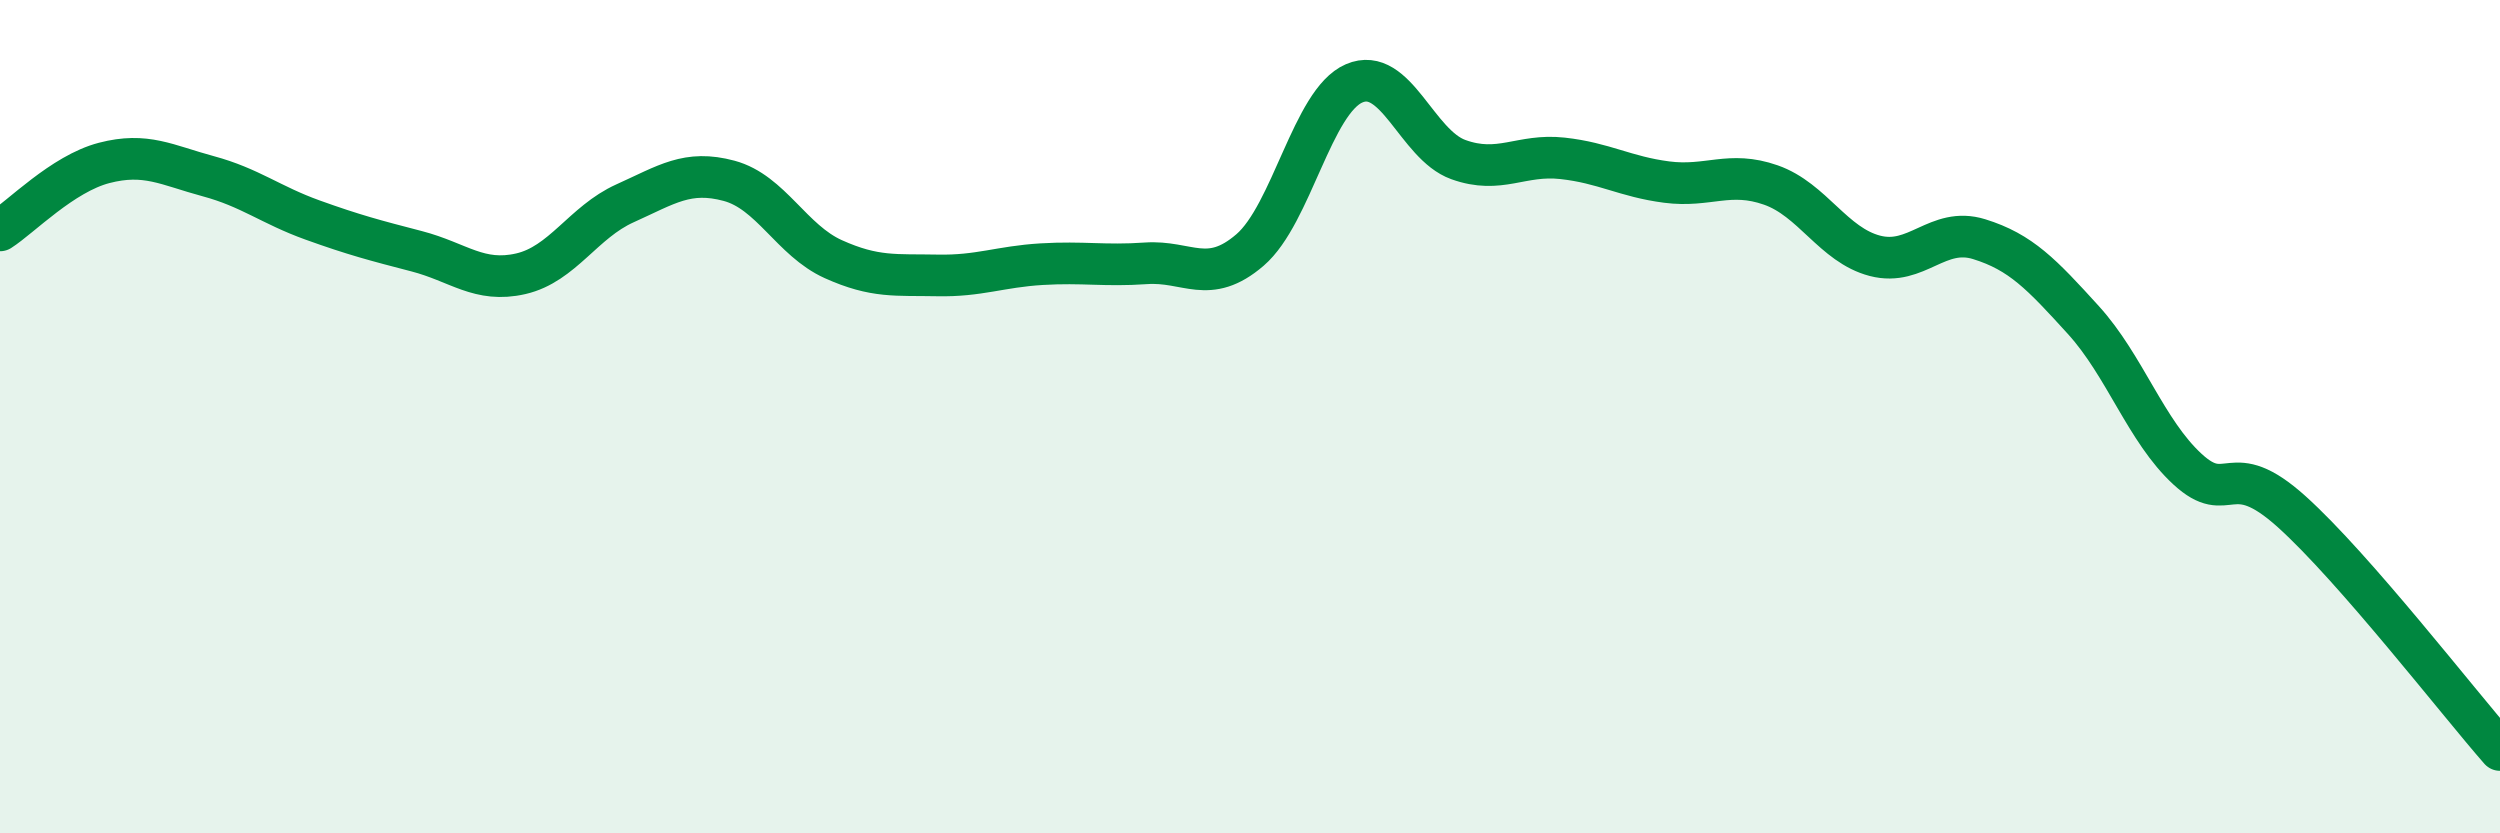 
    <svg width="60" height="20" viewBox="0 0 60 20" xmlns="http://www.w3.org/2000/svg">
      <path
        d="M 0,5.53 C 0.5,5.21 1.5,4.17 2.5,3.91 C 3.5,3.65 4,3.96 5,4.23 C 6,4.5 6.5,4.92 7.5,5.28 C 8.5,5.64 9,5.77 10,6.03 C 11,6.29 11.5,6.8 12.5,6.57 C 13.5,6.34 14,5.33 15,4.88 C 16,4.43 16.5,4.07 17.5,4.34 C 18.5,4.61 19,5.77 20,6.22 C 21,6.67 21.5,6.59 22.5,6.61 C 23.5,6.63 24,6.4 25,6.34 C 26,6.28 26.5,6.39 27.5,6.32 C 28.5,6.25 29,6.86 30,6 C 31,5.14 31.5,2.43 32.5,2 C 33.5,1.57 34,3.47 35,3.83 C 36,4.19 36.5,3.69 37.5,3.8 C 38.5,3.91 39,4.24 40,4.37 C 41,4.5 41.5,4.09 42.5,4.44 C 43.5,4.79 44,5.88 45,6.14 C 46,6.4 46.5,5.43 47.5,5.74 C 48.5,6.05 49,6.58 50,7.68 C 51,8.78 51.5,10.34 52.5,11.26 C 53.5,12.18 53.5,10.93 55,12.28 C 56.5,13.63 59,16.86 60,18L60 20L0 20Z"
        fill="#008740"
        opacity="0.1"
        stroke-linecap="round"
        stroke-linejoin="round"
      />
      <path
        d="M 0,5.53 C 0.5,5.21 1.5,4.17 2.5,3.91 C 3.5,3.65 4,3.96 5,4.23 C 6,4.5 6.5,4.92 7.5,5.28 C 8.5,5.64 9,5.77 10,6.03 C 11,6.29 11.5,6.8 12.5,6.57 C 13.5,6.34 14,5.33 15,4.88 C 16,4.43 16.5,4.07 17.5,4.34 C 18.5,4.61 19,5.77 20,6.22 C 21,6.67 21.5,6.59 22.5,6.61 C 23.5,6.63 24,6.4 25,6.34 C 26,6.28 26.5,6.39 27.5,6.32 C 28.5,6.25 29,6.86 30,6 C 31,5.14 31.5,2.43 32.5,2 C 33.5,1.57 34,3.47 35,3.83 C 36,4.19 36.5,3.69 37.5,3.8 C 38.5,3.91 39,4.24 40,4.37 C 41,4.5 41.5,4.09 42.5,4.44 C 43.5,4.79 44,5.88 45,6.14 C 46,6.4 46.5,5.43 47.5,5.74 C 48.5,6.05 49,6.58 50,7.68 C 51,8.78 51.5,10.34 52.5,11.26 C 53.5,12.18 53.5,10.93 55,12.28 C 56.5,13.63 59,16.86 60,18"
        stroke="#008740"
        stroke-width="1"
        fill="none"
        stroke-linecap="round"
        stroke-linejoin="round"
      />
    </svg>
  